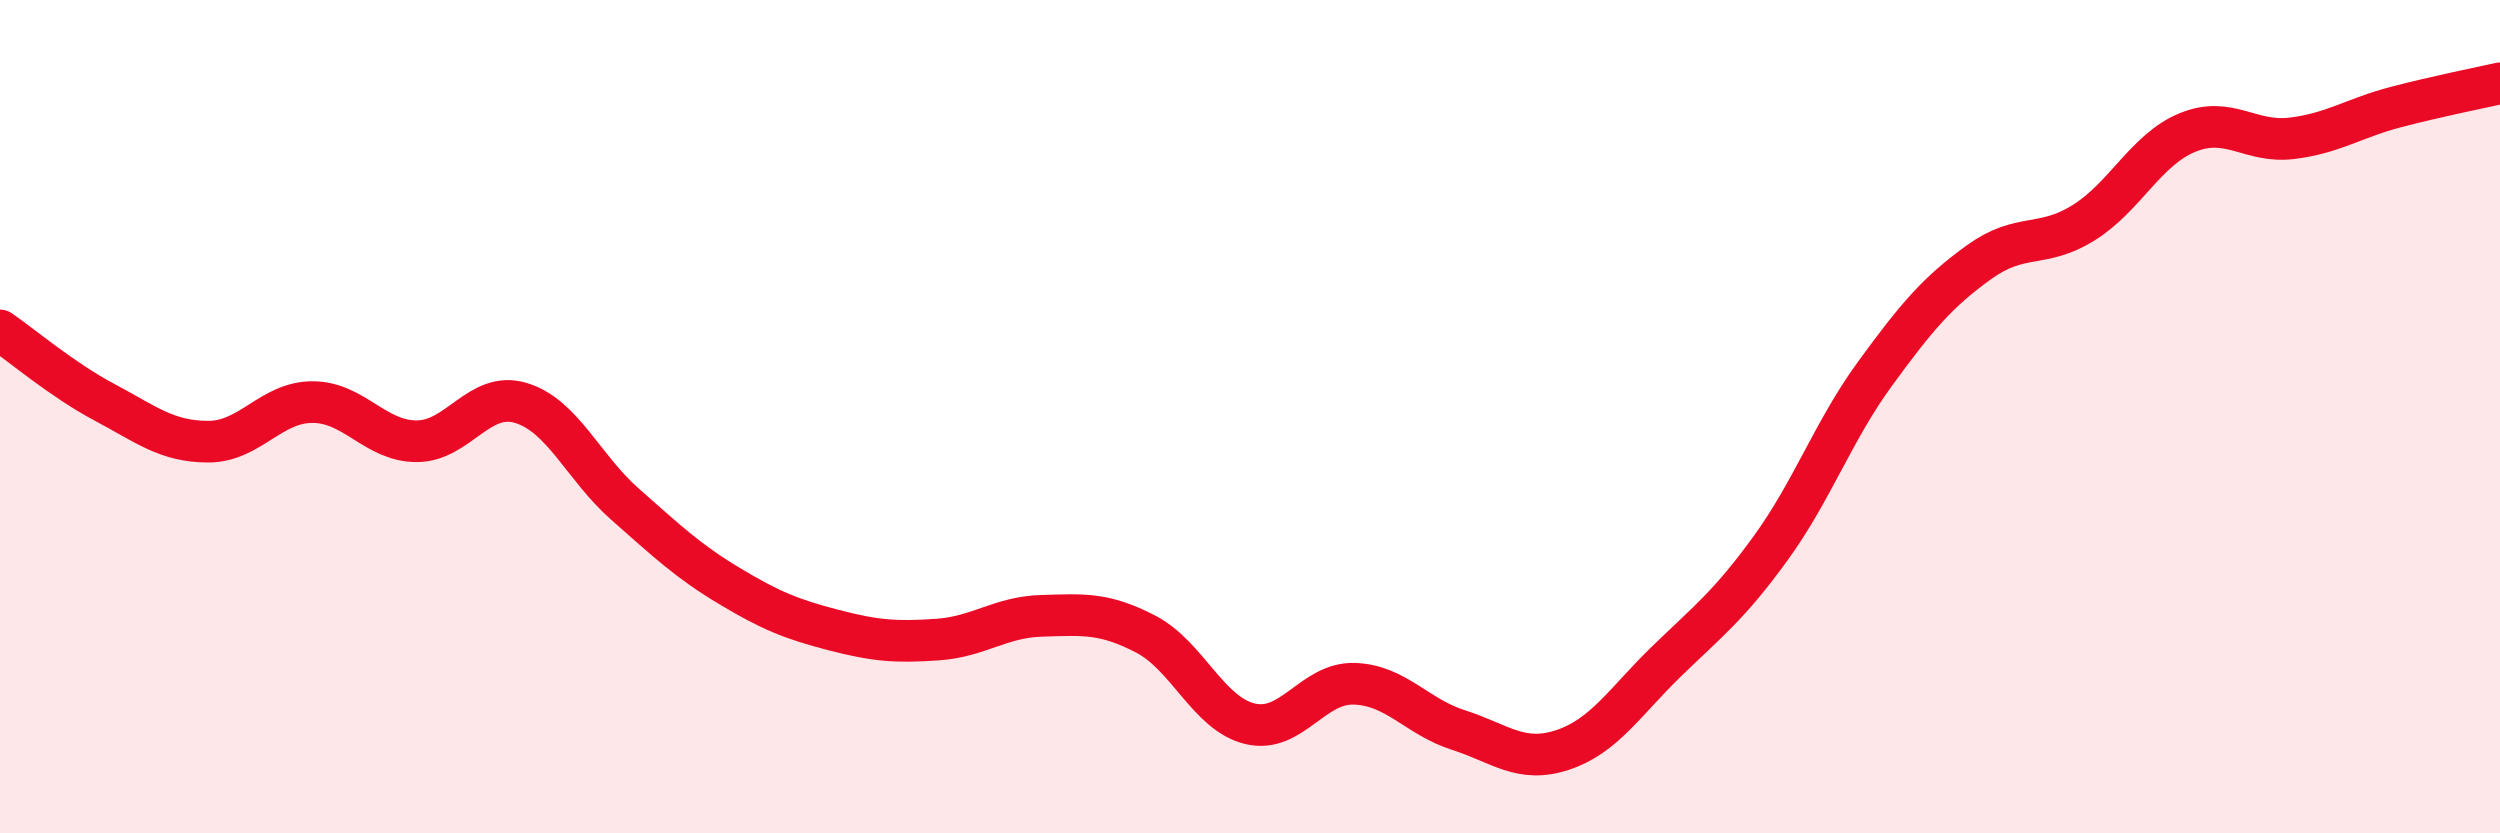 
    <svg width="60" height="20" viewBox="0 0 60 20" xmlns="http://www.w3.org/2000/svg">
      <path
        d="M 0,7.93 C 0.5,8.27 1.5,9.12 2.5,9.65 C 3.5,10.18 4,10.6 5,10.6 C 6,10.6 6.5,9.65 7.5,9.65 C 8.5,9.65 9,10.59 10,10.59 C 11,10.59 11.5,9.37 12.5,9.67 C 13.5,9.97 14,11.22 15,12.1 C 16,12.98 16.5,13.46 17.5,14.06 C 18.5,14.66 19,14.86 20,15.12 C 21,15.38 21.5,15.42 22.5,15.35 C 23.5,15.28 24,14.81 25,14.78 C 26,14.75 26.5,14.7 27.5,15.22 C 28.5,15.74 29,17.13 30,17.37 C 31,17.61 31.5,16.38 32.5,16.41 C 33.5,16.44 34,17.2 35,17.52 C 36,17.84 36.5,18.33 37.5,18 C 38.5,17.67 39,16.84 40,15.87 C 41,14.9 41.5,14.53 42.5,13.15 C 43.5,11.77 44,10.34 45,8.97 C 46,7.6 46.5,7.01 47.5,6.29 C 48.5,5.57 49,5.97 50,5.35 C 51,4.73 51.5,3.59 52.5,3.18 C 53.5,2.77 54,3.44 55,3.32 C 56,3.2 56.5,2.83 57.5,2.57 C 58.5,2.31 59.5,2.11 60,2L60 20L0 20Z"
        fill="#EB0A25"
        opacity="0.1"
        stroke-linecap="round"
        stroke-linejoin="round"
      />
      <path
        d="M 0,7.93 C 0.5,8.27 1.5,9.12 2.5,9.65 C 3.5,10.18 4,10.6 5,10.6 C 6,10.6 6.5,9.65 7.5,9.65 C 8.5,9.65 9,10.59 10,10.59 C 11,10.59 11.5,9.37 12.5,9.67 C 13.5,9.97 14,11.22 15,12.1 C 16,12.98 16.5,13.46 17.5,14.06 C 18.5,14.66 19,14.86 20,15.12 C 21,15.38 21.5,15.42 22.5,15.35 C 23.5,15.28 24,14.81 25,14.78 C 26,14.75 26.5,14.7 27.5,15.22 C 28.5,15.74 29,17.13 30,17.37 C 31,17.61 31.5,16.38 32.5,16.41 C 33.5,16.44 34,17.2 35,17.52 C 36,17.84 36.5,18.33 37.5,18 C 38.5,17.67 39,16.84 40,15.87 C 41,14.9 41.5,14.53 42.5,13.15 C 43.5,11.77 44,10.34 45,8.97 C 46,7.6 46.5,7.01 47.5,6.29 C 48.5,5.57 49,5.97 50,5.35 C 51,4.73 51.5,3.59 52.5,3.18 C 53.5,2.77 54,3.44 55,3.32 C 56,3.2 56.5,2.83 57.5,2.57 C 58.5,2.31 59.5,2.11 60,2"
        stroke="#EB0A25"
        stroke-width="1"
        fill="none"
        stroke-linecap="round"
        stroke-linejoin="round"
      />
    </svg>
  